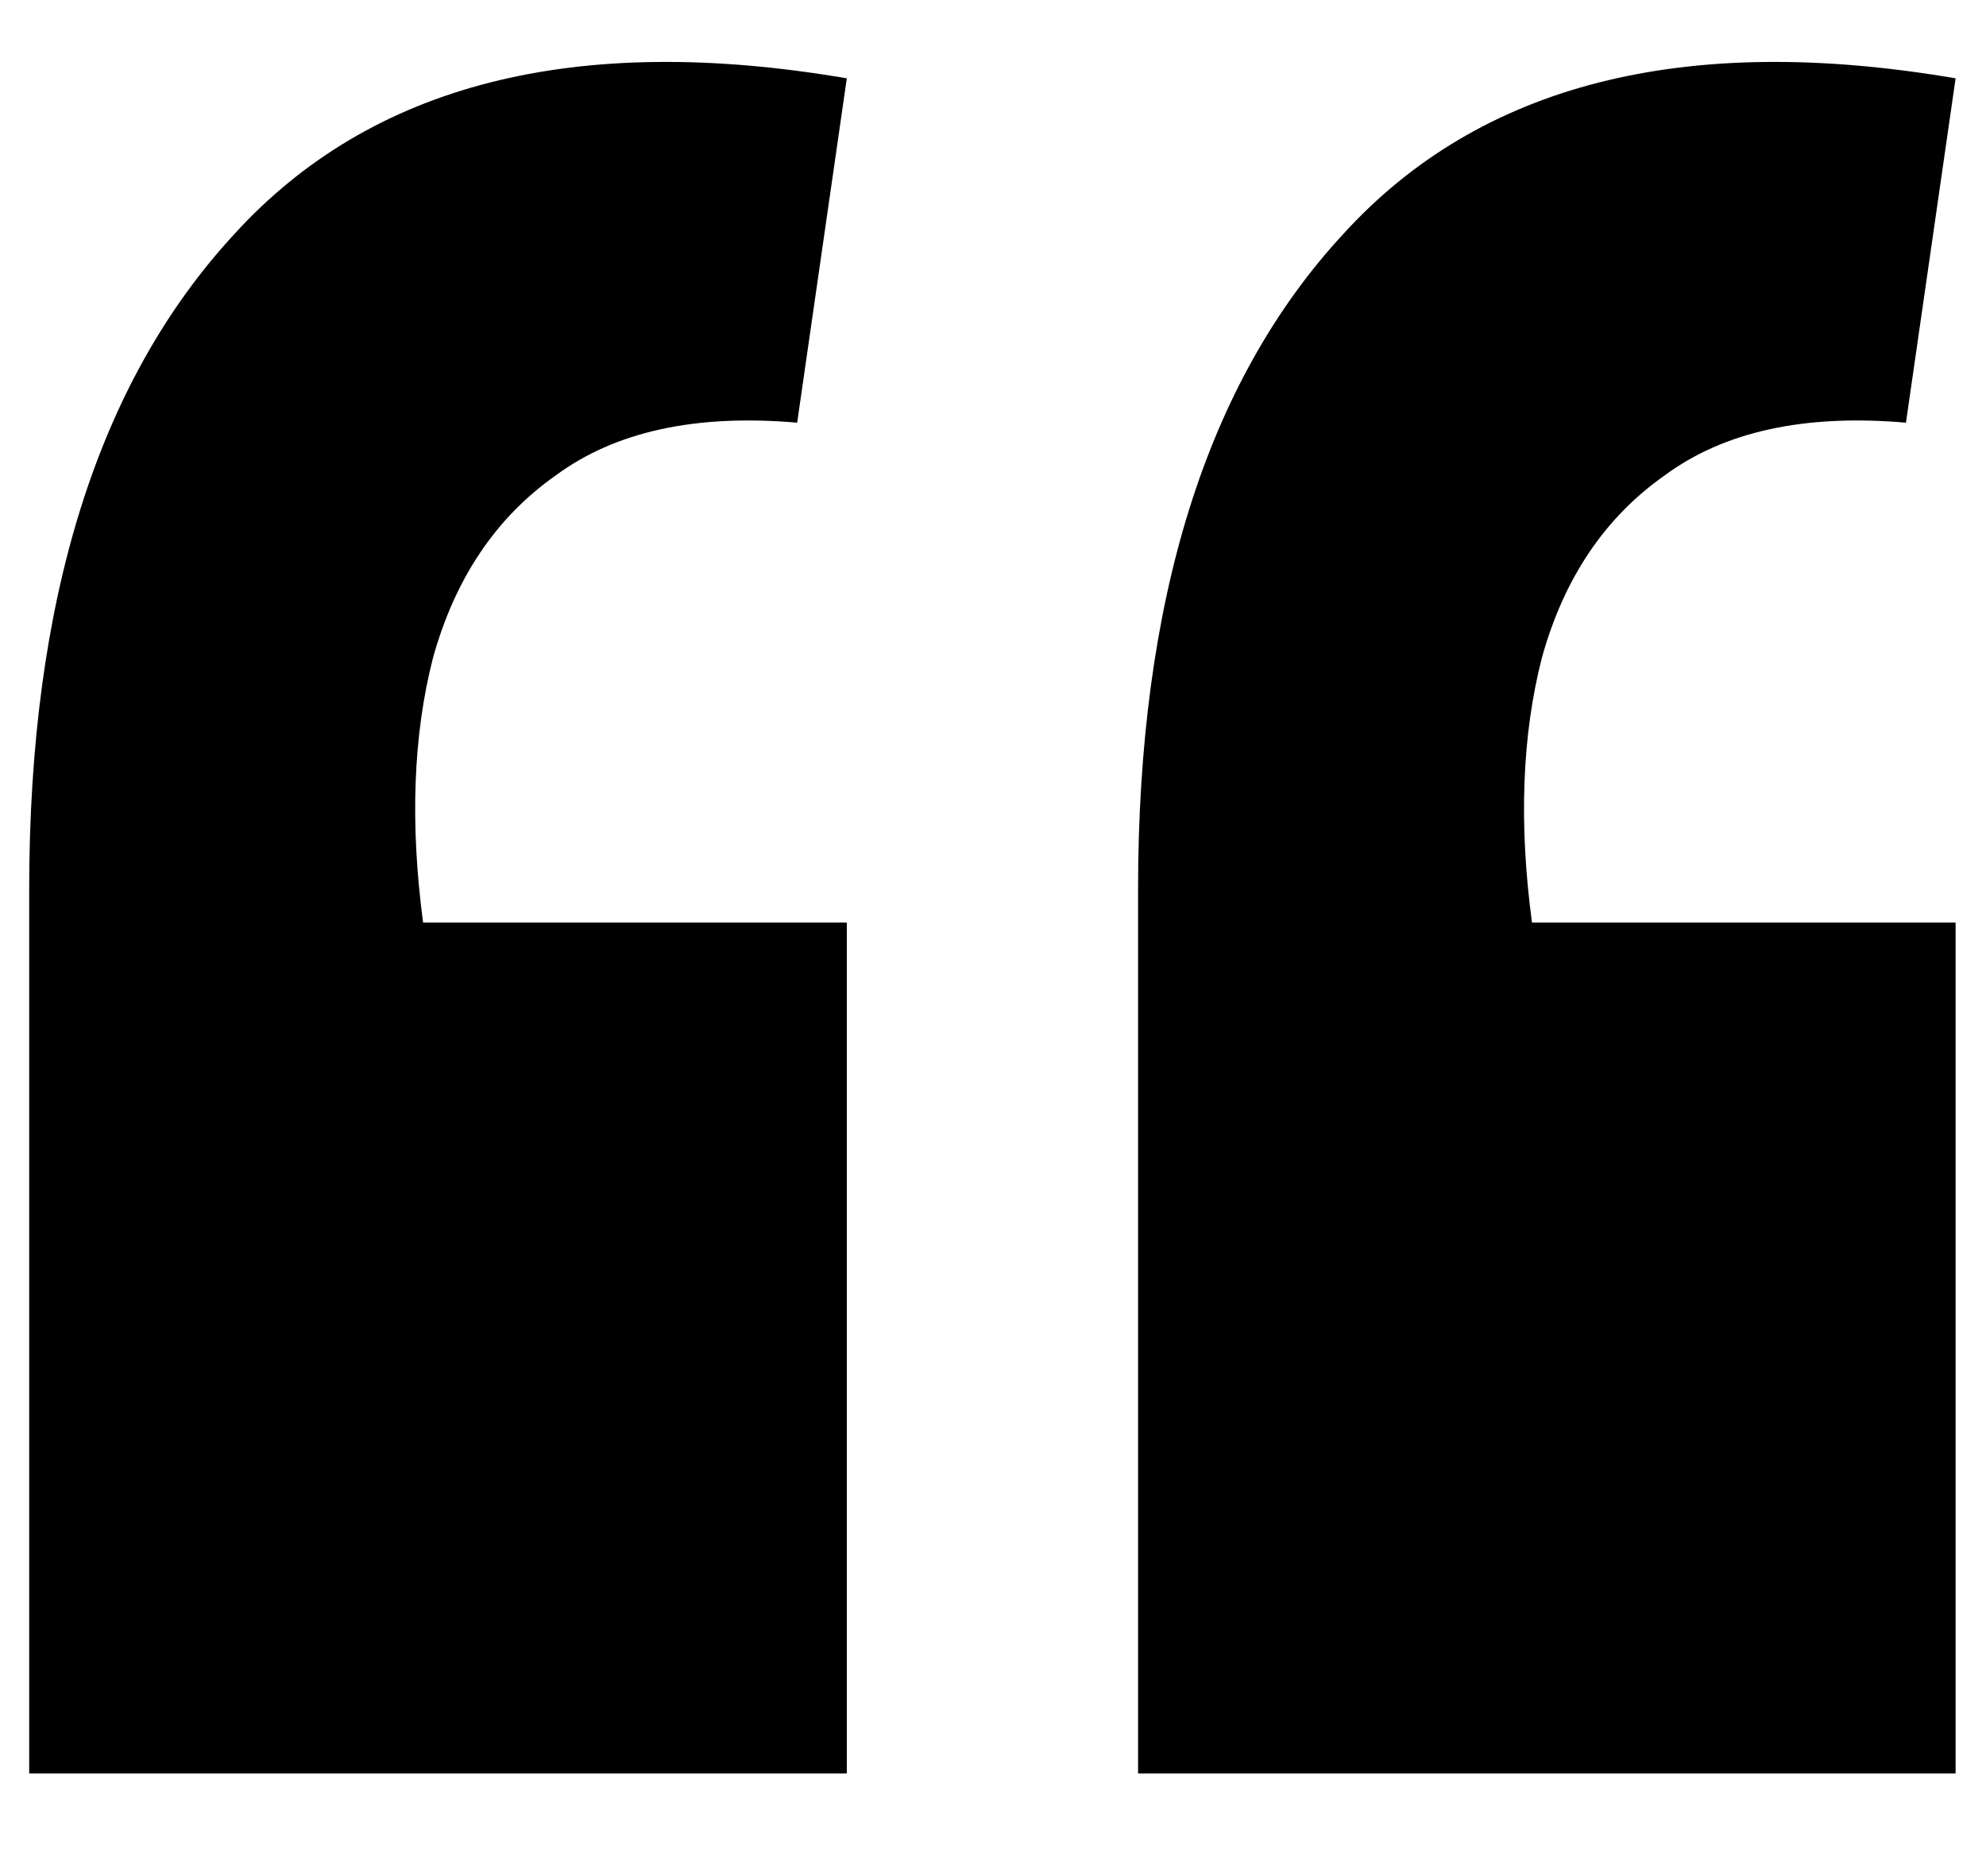 <?xml version="1.0" encoding="UTF-8"?> <svg xmlns="http://www.w3.org/2000/svg" viewBox="0 0 23.00 21.72" data-guides="{&quot;vertical&quot;:[],&quot;horizontal&quot;:[]}"><path fill="url(#tSvgGradient98fecbc14e)" stroke="none" fill-opacity="1" stroke-width="1" stroke-opacity="1" id="tSvgae6b013780" title="Path 3" d="M22.648 0.907C22.457 2.236 22.265 3.565 22.073 4.894C20.898 4.792 19.965 4.996 19.275 5.507C18.585 5.993 18.112 6.696 17.857 7.615C17.627 8.51 17.588 9.532 17.742 10.682C19.377 10.682 21.013 10.682 22.648 10.682C22.648 13.966 22.648 17.25 22.648 20.534C19.492 20.534 16.336 20.534 13.18 20.534C13.18 17.122 13.18 13.71 13.18 10.299C13.18 6.951 13.972 4.421 15.557 2.709C17.141 0.971 19.505 0.37 22.648 0.907ZM9.807 0.907C9.615 2.236 9.423 3.565 9.232 4.894C8.056 4.792 7.123 4.996 6.433 5.507C5.743 5.993 5.271 6.696 5.015 7.615C4.785 8.51 4.747 9.532 4.9 10.682C6.536 10.682 8.171 10.682 9.807 10.682C9.807 13.966 9.807 17.25 9.807 20.534C6.651 20.534 3.494 20.534 0.338 20.534C0.338 17.122 0.338 13.71 0.338 10.299C0.338 6.951 1.131 4.421 2.715 2.709C4.3 0.971 6.663 0.37 9.807 0.907Z"></path><defs><linearGradient id="tSvgGradient98fecbc14e" x1="1.228" x2="21.759" y1="6.748" y2="14.503" gradientUnits="userSpaceOnUse" gradientTransform=""><stop offset="0" stop-color="hsl(18.648,95.2%,49.02%)" stop-opacity="1" transform="translate(-6724, -4933)"></stop><stop offset="1" stop-color="hsl(17.604,100%,57.25%)" stop-opacity="1" transform="translate(-6724, -4933)"></stop></linearGradient></defs></svg> 